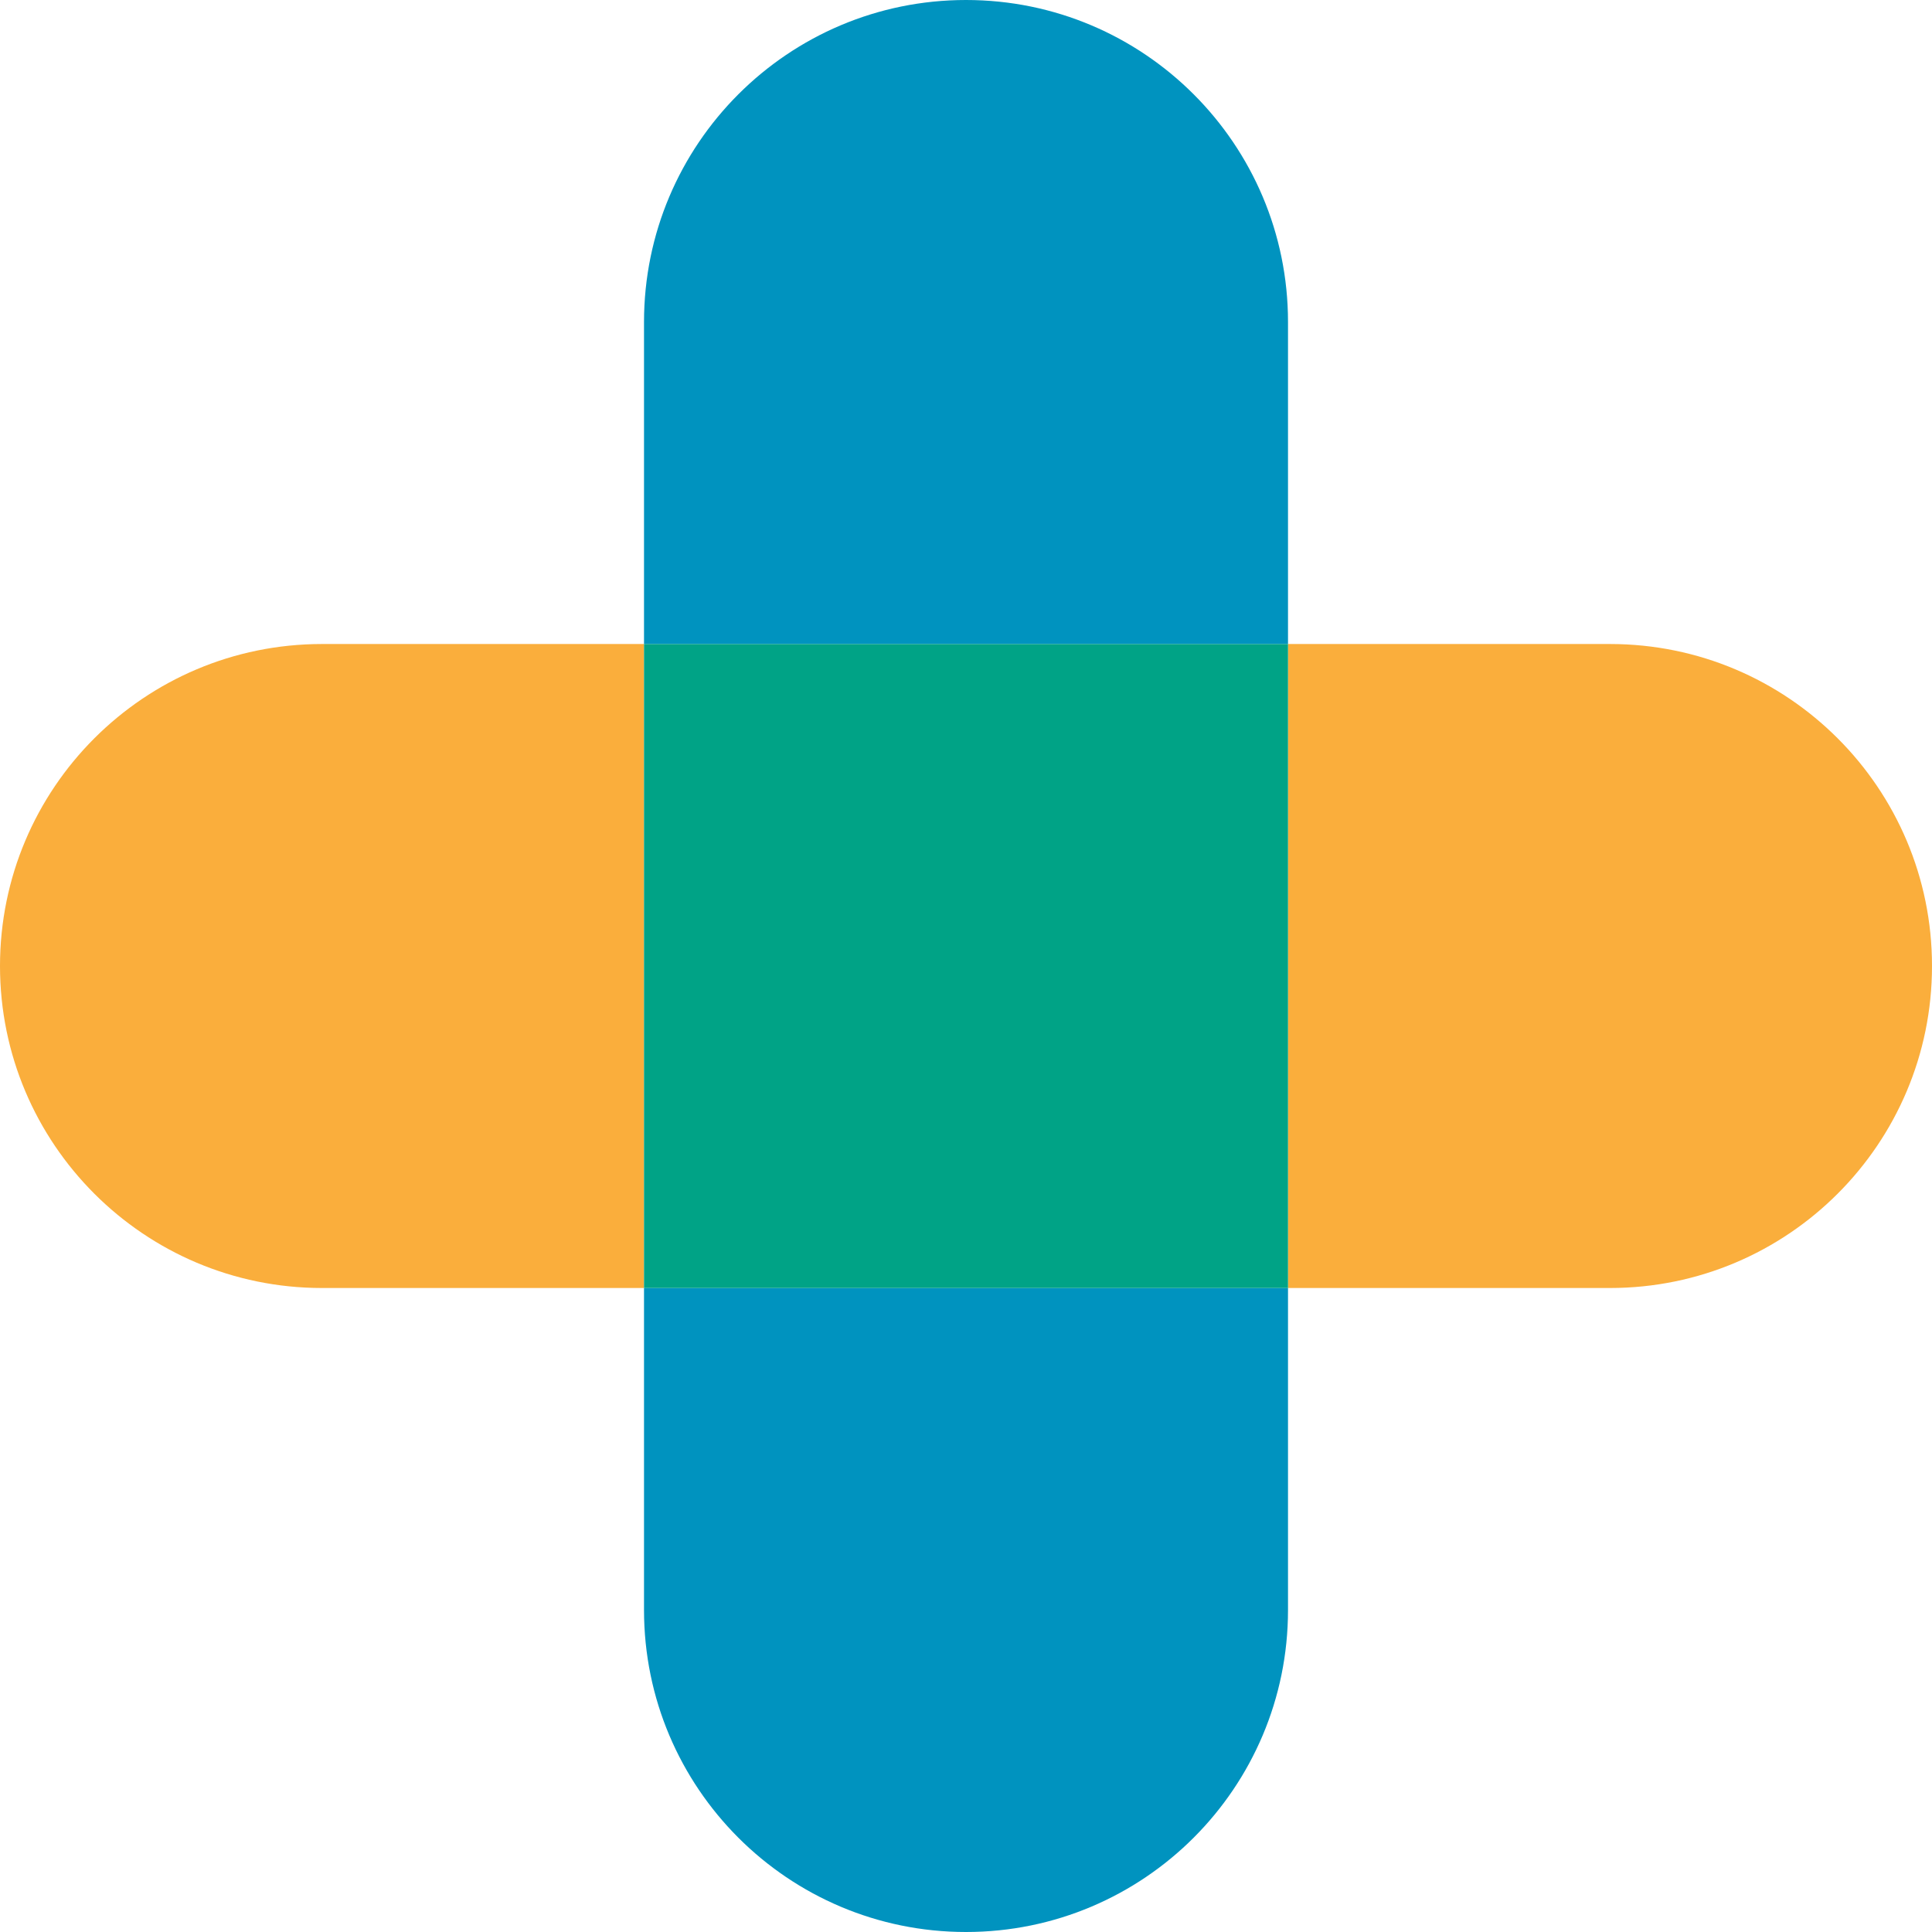 <svg xmlns="http://www.w3.org/2000/svg" fill="none" viewBox="0 0 85 85" height="85" width="85">
<g clip-path="url(#clip0_160_496)">
<path fill="#FAAE3C" d="M14.167 28.334C6.344 28.334 0 34.677 0 42.5C0 50.323 6.344 56.667 14.167 56.667H28.333V28.334H14.167Z"></path>
<path fill="#FAAE3C" d="M70.833 28.334H56.666V56.667H70.833C78.656 56.667 85 50.323 85 42.5C85 34.677 78.656 28.334 70.833 28.334Z"></path>
<path fill="#0093BF" d="M28.334 70.833C28.334 78.656 34.677 85 42.5 85C50.323 85 56.667 78.656 56.667 70.833V56.666H28.334V70.833Z"></path>
<path fill="#0093BF" d="M56.667 14.167C56.667 6.344 50.323 0 42.5 0C34.677 0 28.334 6.344 28.334 14.167V28.333H56.667V14.167Z"></path>
<path fill="#00A386" d="M56.667 28.334H28.334V56.667H56.667V28.334Z"></path>
</g>
<defs>
<clipPath id="clip0_160_496">
<rect fill="white" height="85" width="85"></rect>
</clipPath>
</defs>
</svg>
